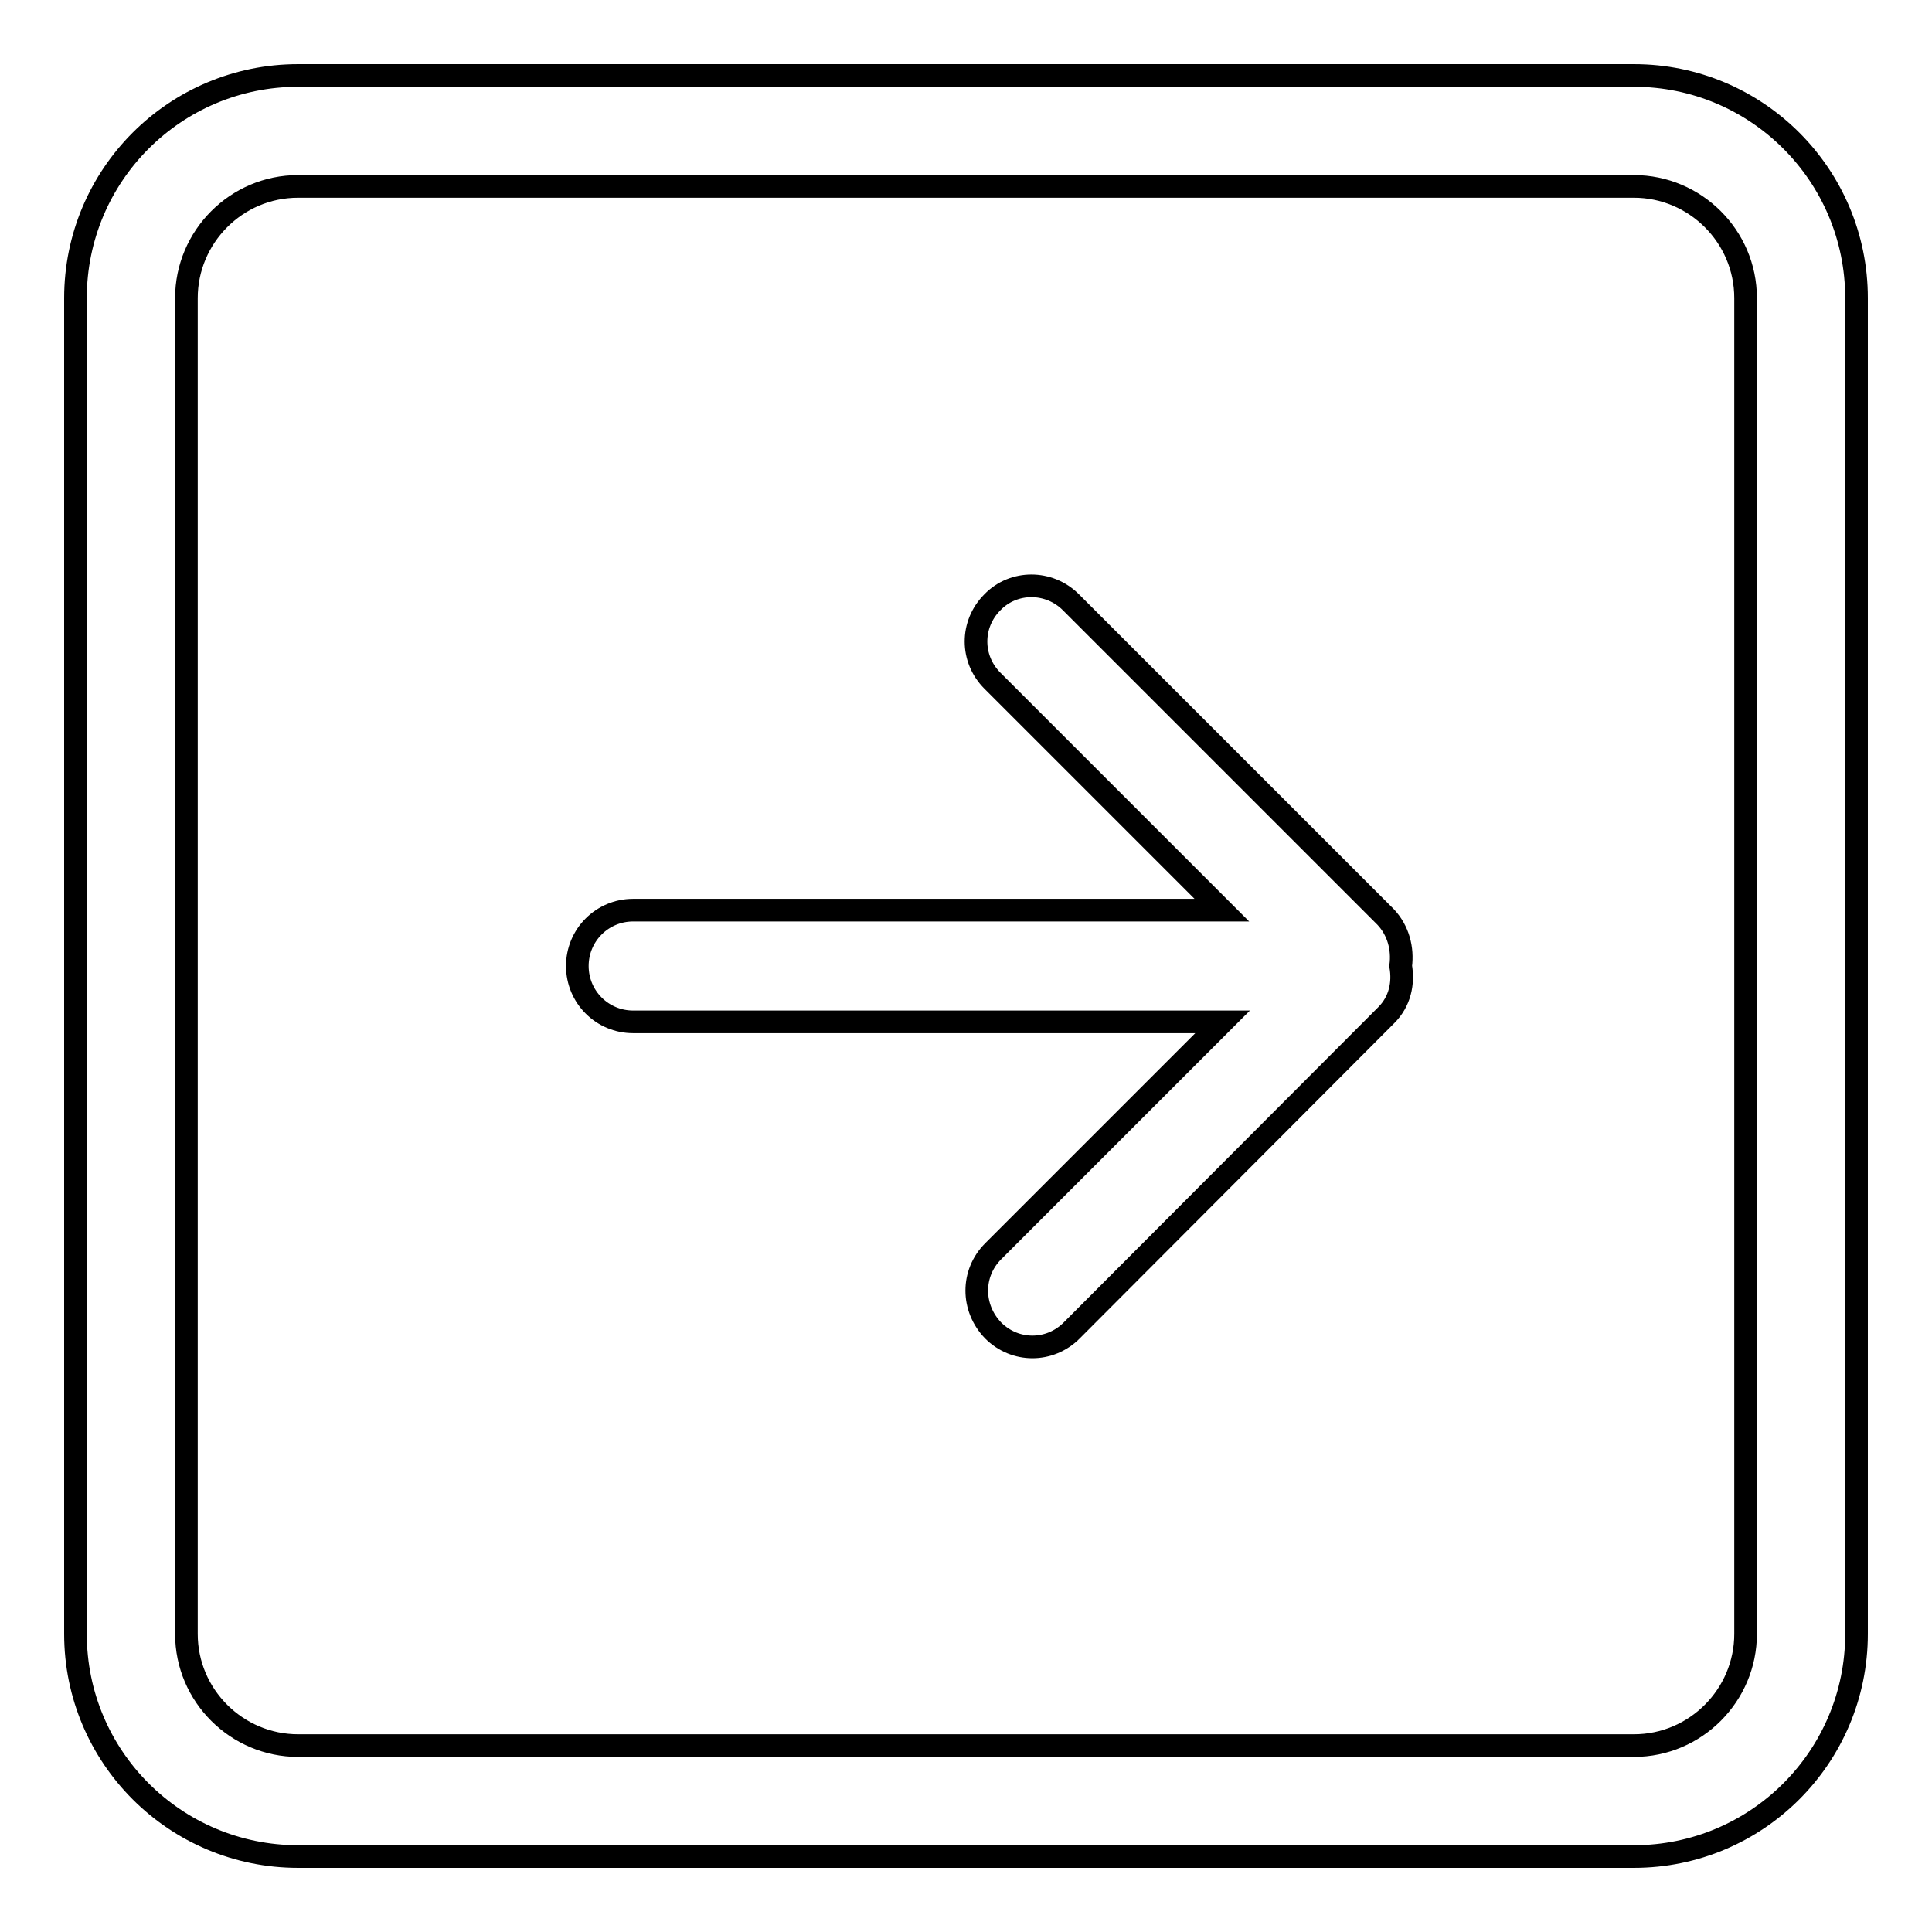 <?xml version="1.0" encoding="utf-8"?>
<!-- Svg Vector Icons : http://www.onlinewebfonts.com/icon -->
<!DOCTYPE svg PUBLIC "-//W3C//DTD SVG 1.1//EN" "http://www.w3.org/Graphics/SVG/1.1/DTD/svg11.dtd">
<svg version="1.1" xmlns="http://www.w3.org/2000/svg" xmlns:xlink="http://www.w3.org/1999/xlink" x="0px" y="0px" viewBox="0 0 256 256" enable-background="new 0 0 256 256" xml:space="preserve">
<g><g><path stroke-width="3" fill-opacity="0" stroke="#000000"  d="M231.3,216.5c0,8.1-6.6,14.8-14.8,14.8h-177c-8.1,0-14.8-6.6-14.8-14.8v-177c0-8.1,6.6-14.8,14.8-14.8h177c8.1,0,14.8,6.6,14.8,14.8V216.5L231.3,216.5z M216.5,10h-177C23.2,10,10,23.2,10,39.5v177c0,16.3,13.2,29.5,29.5,29.5h177c16.3,0,29.5-13.2,29.5-29.5v-177C246,23.2,232.8,10,216.5,10L216.5,10z M183.6,121.5l-41.7-41.7c-2.9-2.9-7.6-2.9-10.4,0c-2.9,2.9-2.9,7.5,0,10.4l30.4,30.4h-78c-4.1,0-7.4,3.3-7.4,7.4c0,4.1,3.3,7.4,7.4,7.4h78.1l-30.4,30.4c-2.9,2.9-2.9,7.5,0,10.5c2.9,2.9,7.5,2.9,10.4,0l41.7-41.8c1.8-1.8,2.3-4.2,1.9-6.5C185.9,125.7,185.3,123.3,183.6,121.5L183.6,121.5z"/></g></g>
</svg>